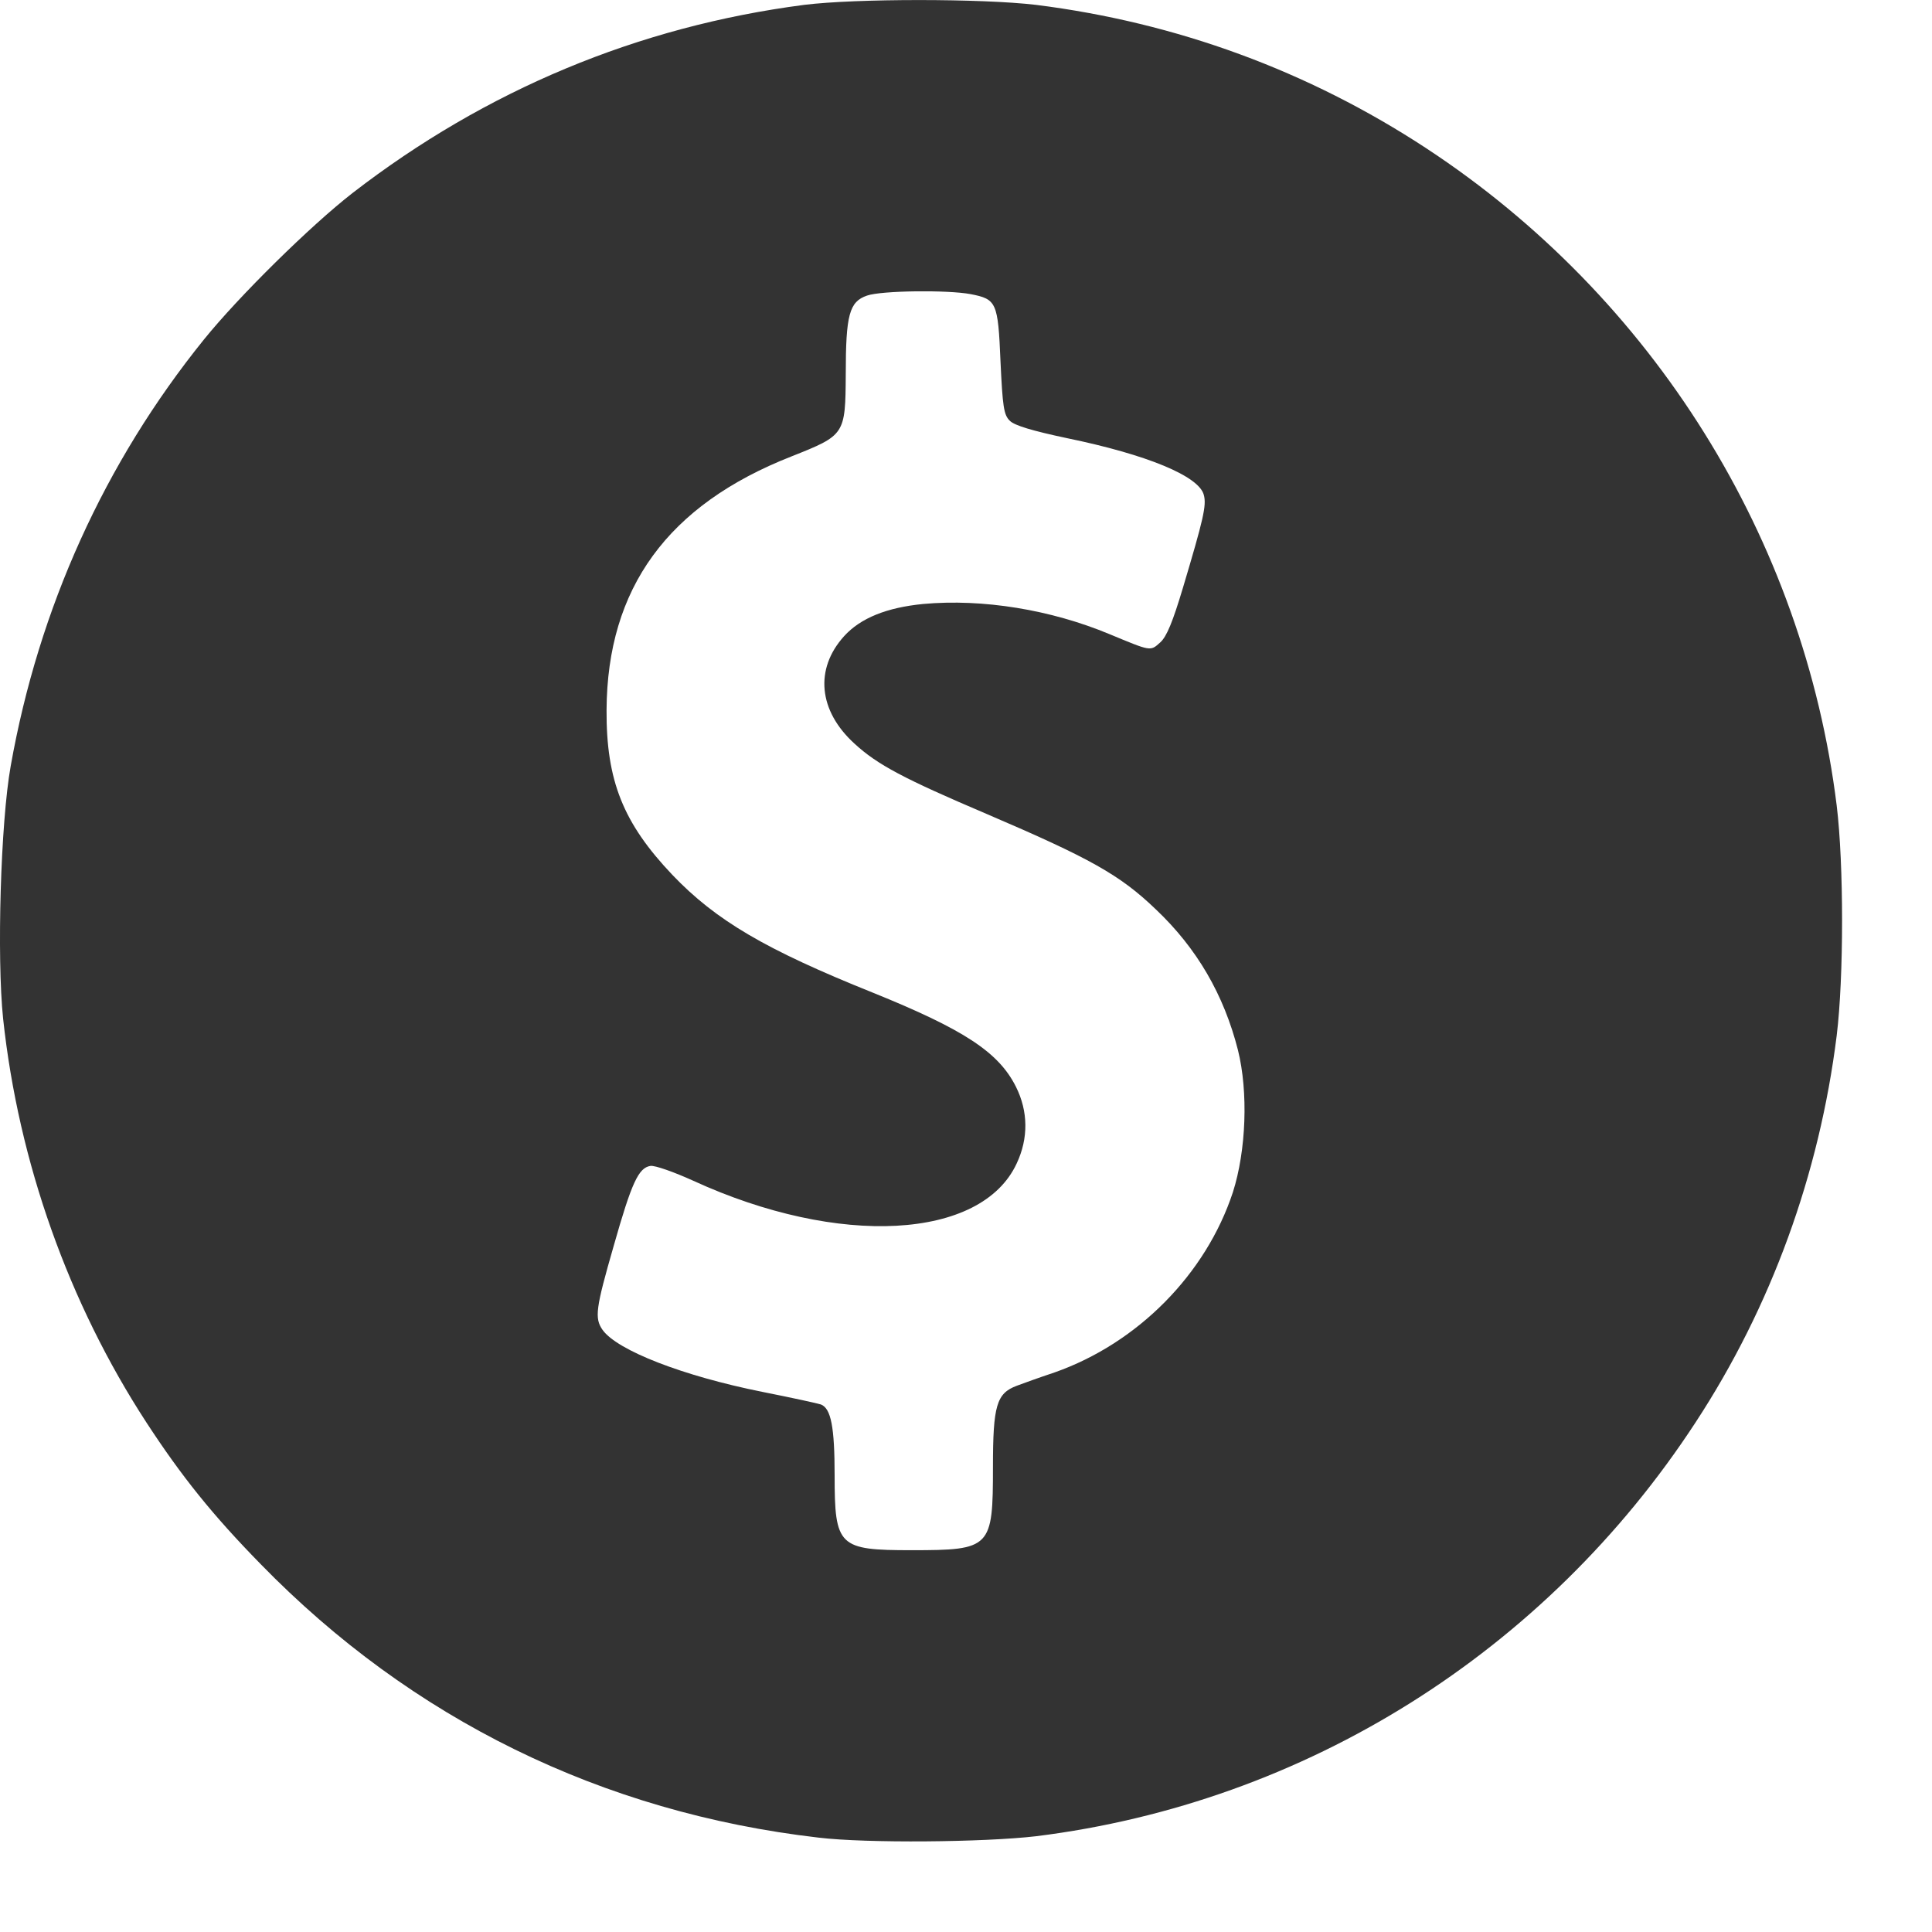 <svg width="21" height="21" viewBox="0 0 21 21" fill="none" xmlns="http://www.w3.org/2000/svg">
<g opacity="0.8">
<path d="M8.74 0.053C6.933 0.288 5.279 0.98 3.832 2.098C3.374 2.454 2.596 3.221 2.217 3.69C1.137 5.028 0.421 6.608 0.116 8.328C0.007 8.938 -0.036 10.405 0.034 11.074C0.202 12.634 0.746 14.163 1.591 15.461C1.974 16.048 2.31 16.467 2.834 17.002C4.473 18.684 6.542 19.701 8.896 19.974C9.42 20.037 10.695 20.025 11.262 19.959C14.187 19.595 16.8 17.957 18.43 15.461C19.252 14.206 19.776 12.763 19.964 11.257C20.042 10.624 20.042 9.392 19.964 8.755C19.604 5.853 17.969 3.233 15.505 1.613C14.219 0.769 12.787 0.245 11.262 0.053C10.668 -0.017 9.303 -0.017 8.74 0.053ZM10.55 3.197C10.832 3.252 10.848 3.283 10.875 3.929C10.898 4.418 10.91 4.511 10.977 4.574C11.027 4.625 11.223 4.683 11.595 4.762C12.47 4.942 13.034 5.176 13.085 5.38C13.116 5.493 13.081 5.642 12.858 6.389C12.748 6.756 12.682 6.92 12.611 6.983C12.502 7.081 12.514 7.081 12.06 6.893C11.422 6.627 10.683 6.506 10.034 6.565C9.639 6.604 9.354 6.717 9.174 6.916C8.853 7.272 8.896 7.726 9.287 8.082C9.537 8.313 9.827 8.465 10.726 8.848C11.849 9.329 12.173 9.509 12.564 9.885C13.01 10.307 13.303 10.812 13.456 11.414C13.569 11.867 13.546 12.505 13.401 12.959C13.108 13.85 12.365 14.601 11.462 14.918C11.297 14.973 11.114 15.039 11.051 15.063C10.832 15.145 10.793 15.278 10.793 15.943C10.793 16.826 10.773 16.85 9.909 16.85C9.115 16.85 9.072 16.811 9.072 16.036C9.072 15.512 9.033 15.309 8.923 15.266C8.888 15.254 8.603 15.192 8.286 15.129C7.426 14.957 6.71 14.679 6.55 14.456C6.46 14.327 6.475 14.222 6.671 13.541C6.866 12.853 6.941 12.693 7.07 12.673C7.117 12.665 7.328 12.74 7.535 12.834C9.119 13.561 10.668 13.475 11.051 12.646C11.18 12.372 11.176 12.079 11.043 11.813C10.855 11.437 10.48 11.191 9.483 10.788C8.325 10.323 7.782 10.006 7.308 9.509C6.773 8.946 6.589 8.485 6.593 7.718C6.6 6.392 7.258 5.489 8.603 4.961C9.185 4.73 9.189 4.726 9.193 4.069C9.193 3.42 9.232 3.279 9.424 3.213C9.58 3.158 10.3 3.15 10.55 3.197Z" fill="black"/>
</g>
</svg>
